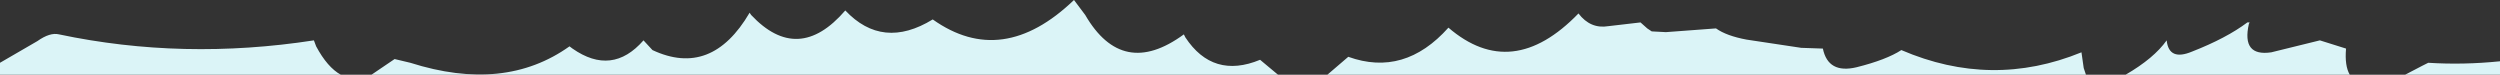 <?xml version="1.0" encoding="UTF-8" standalone="no"?>
<svg xmlns:xlink="http://www.w3.org/1999/xlink" height="5.0px" width="167.25px" xmlns="http://www.w3.org/2000/svg">
  <rect width="100%" height="100%" fill="#333333" stroke="none"/>
  <g transform="matrix(1.0, 0.0, 0.0, 1.0, 0.0, -2.2)">
    <path d="M21.0 4.9 L21.15 5.3 Q21.9 6.7 22.8 7.2 L0.0 7.2 0.0 6.4 2.5 4.95 Q3.35 4.35 3.95 4.5 12.25 6.25 21.0 4.9 M84.3 6.2 L85.5 7.2 24.85 7.2 26.4 6.15 27.45 6.4 Q33.75 8.4 38.1 5.3 L38.3 5.45 Q40.95 7.3 43.05 4.9 L43.65 5.55 Q47.6 7.4 50.15 3.05 L50.25 3.2 Q53.4 6.55 56.55 2.9 59.05 5.55 62.4 3.5 67.05 6.8 71.85 2.2 L72.6 3.2 Q75.1 7.5 79.2 4.5 L79.3 4.7 Q81.15 7.5 84.3 6.2 M139.25 5.7 L139.4 6.75 139.55 7.2 88.8 7.2 90.2 6.0 Q93.95 7.35 96.9 4.05 101.15 7.7 105.6 3.1 106.4 4.15 107.6 3.95 L109.75 3.7 110.2 4.1 110.5 4.3 111.45 4.35 114.8 4.1 Q115.5 4.6 116.85 4.85 L120.5 5.4 121.95 5.45 Q122.3 7.15 124.2 6.7 126.2 6.2 127.2 5.55 133.25 8.15 139.25 5.7 M156.95 5.45 Q156.85 6.6 157.2 7.2 L142.2 7.2 Q144.1 6.1 144.95 4.9 145.1 6.3 146.65 5.65 148.95 4.75 150.35 3.7 L150.5 3.7 150.45 3.8 Q149.95 6.0 151.95 5.7 L155.2 4.9 156.95 5.45 M162.05 6.6 L162.45 6.4 Q164.8 6.55 167.25 6.3 L167.25 7.2 160.9 7.2 162.05 6.6" fill="#dbf4f7" fill-rule="evenodd" stroke="none"/>
  </g>
</svg>
